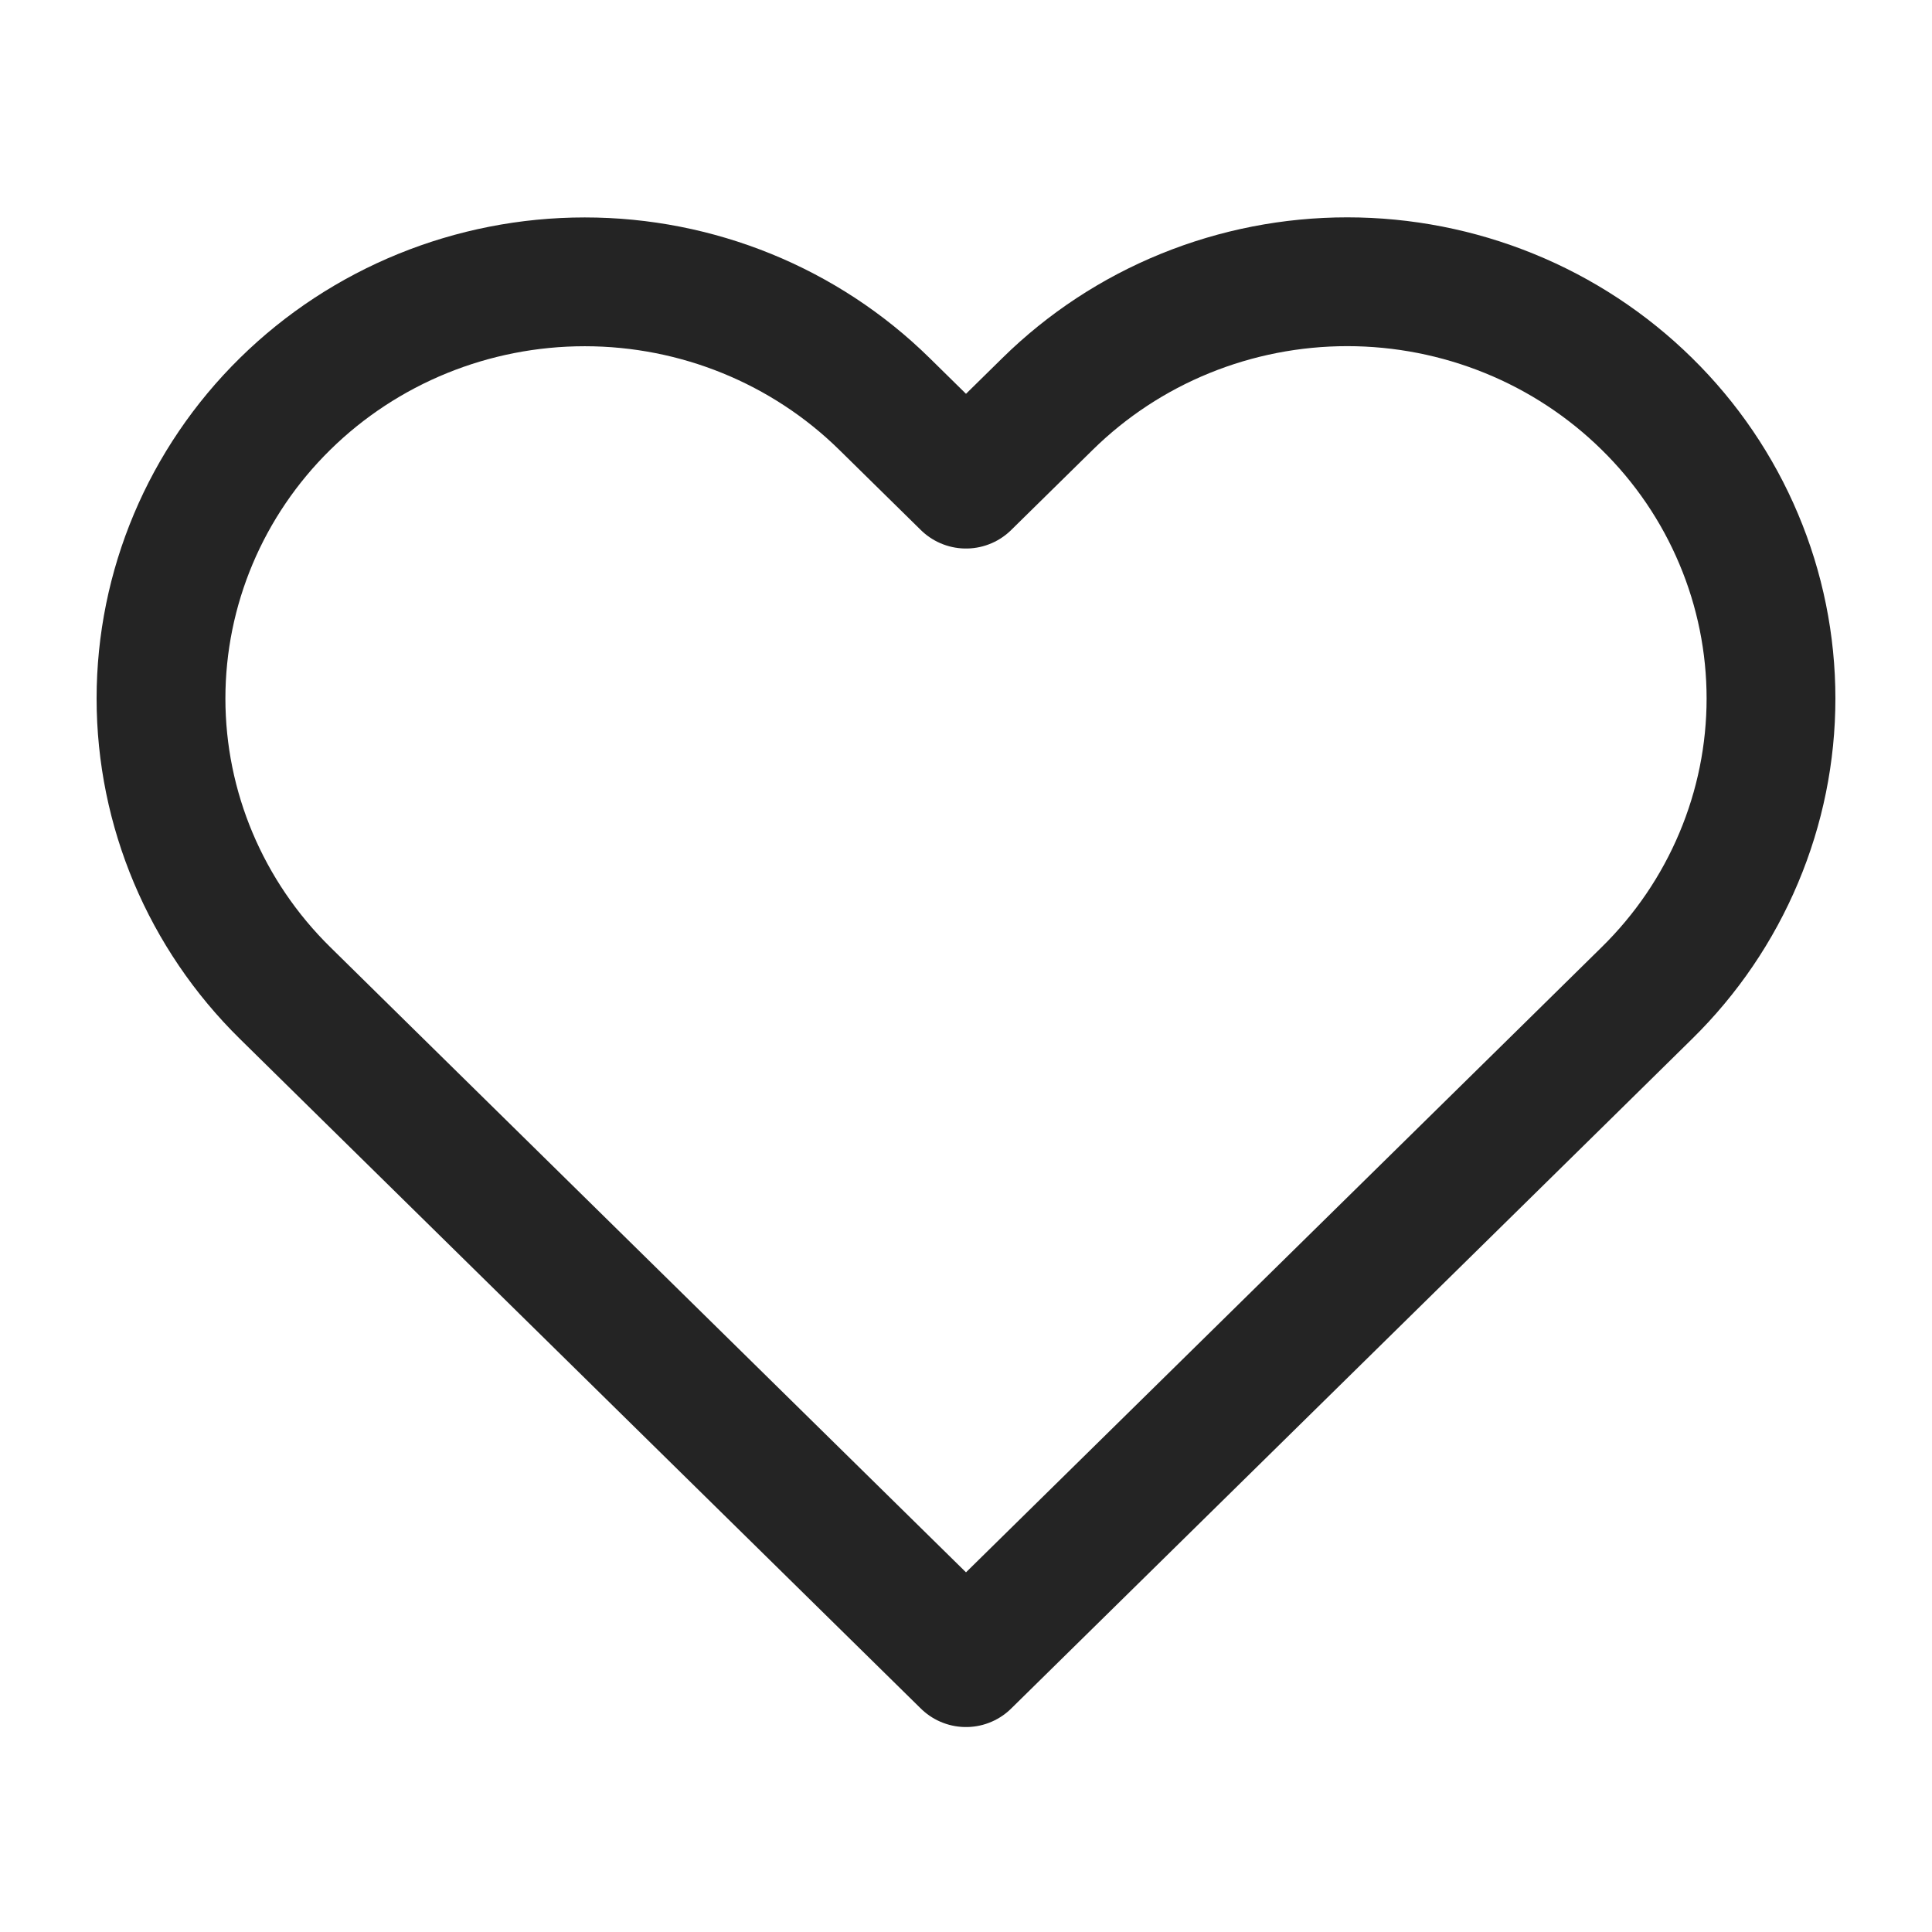<svg width="24" height="24" viewBox="0 0 24 24" fill="none" xmlns="http://www.w3.org/2000/svg">
<path d="M20.458 5.017C19.969 4.536 19.389 4.154 18.75 3.894C18.112 3.634 17.427 3.5 16.736 3.5C16.045 3.5 15.36 3.634 14.722 3.894C14.083 4.154 13.503 4.536 13.014 5.017L12 6.014L10.986 5.017C9.998 4.046 8.66 3.501 7.264 3.501C5.868 3.501 4.529 4.046 3.542 5.017C2.555 5.987 2 7.304 2 8.677C2 10.049 2.555 11.366 3.542 12.336L4.556 13.334L12 20.654L19.444 13.334L20.458 12.336C20.947 11.856 21.335 11.285 21.599 10.657C21.864 10.029 22 9.356 22 8.677C22 7.997 21.864 7.324 21.599 6.696C21.335 6.068 20.947 5.497 20.458 5.017V5.017Z" stroke="#242424" stroke-width="1.6" stroke-linecap="round" stroke-linejoin="round"/>
</svg>
